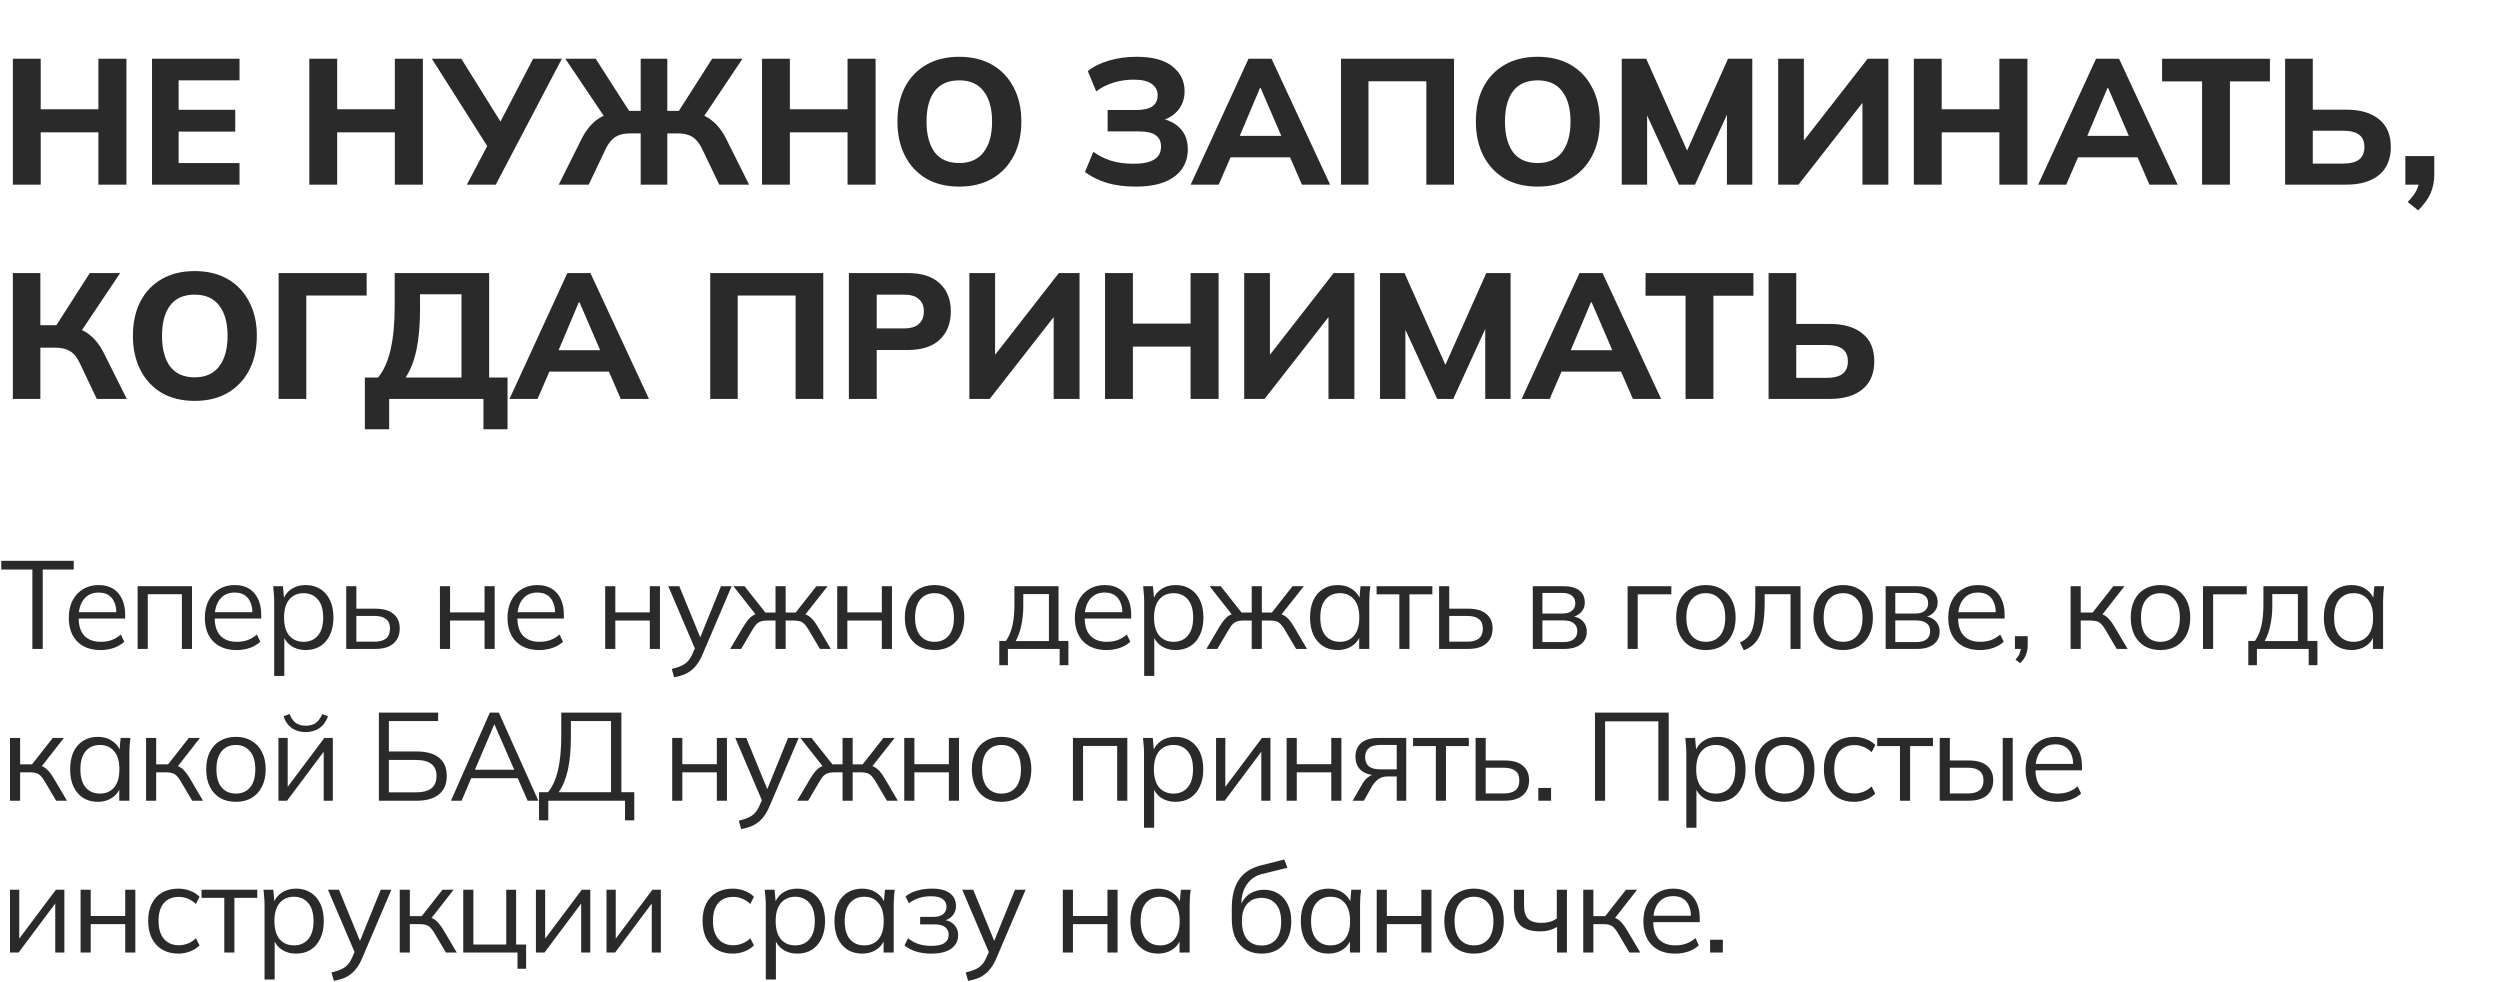 <?xml version="1.0" encoding="UTF-8"?> <svg xmlns="http://www.w3.org/2000/svg" width="280" height="110" viewBox="0 0 280 110" fill="none"><path d="M1.44 20.68V6.58H4.56V12.24H11.02V6.58H14.16V20.68H11.02V14.82H4.56V20.68H1.44ZM17.026 20.68V6.58H26.826V9H20.006V12.3H26.346V14.74H20.006V18.26H26.826V20.68H17.026ZM34.643 20.68V6.58H37.763V12.24H44.223V6.58H47.363V20.68H44.223V14.82H37.763V20.68H34.643ZM52.289 20.68L54.809 15.9L54.849 16.8L48.369 6.58H51.669L56.369 14.12H55.789L59.709 6.58H62.929L55.529 20.68H52.289ZM62.578 20.68L65.118 15.6C65.572 14.693 66.112 13.993 66.738 13.5C67.365 13.006 68.145 12.68 69.078 12.52L67.878 13.36L63.318 6.58H66.718L70.678 12.76L70.158 12.42H71.758V6.58H74.738V12.42H76.338L75.818 12.76L79.758 6.58H83.158L78.618 13.36L77.398 12.52C78.345 12.68 79.125 13.006 79.738 13.5C80.365 13.993 80.905 14.693 81.358 15.6L83.898 20.68H80.558L78.638 16.68C78.345 16.053 77.985 15.606 77.558 15.34C77.145 15.073 76.598 14.94 75.918 14.94H74.738V20.68H71.758V14.94H70.558C69.891 14.94 69.345 15.073 68.918 15.34C68.505 15.606 68.145 16.053 67.838 16.68L65.938 20.68H62.578ZM85.346 20.68V6.58H88.466V12.24H94.926V6.58H98.066V20.68H94.926V14.82H88.466V20.68H85.346ZM100.512 13.62C100.512 12.153 100.786 10.88 101.332 9.8C101.892 8.706 102.692 7.86 103.732 7.26C104.772 6.66 106.006 6.36 107.432 6.36C108.859 6.36 110.092 6.66 111.132 7.26C112.172 7.86 112.972 8.706 113.532 9.8C114.106 10.88 114.392 12.146 114.392 13.6C114.392 15.08 114.106 16.366 113.532 17.46C112.972 18.54 112.172 19.386 111.132 20C110.092 20.6 108.859 20.9 107.432 20.9C106.006 20.9 104.772 20.6 103.732 20C102.706 19.386 101.912 18.533 101.352 17.44C100.792 16.346 100.512 15.073 100.512 13.62ZM103.772 13.62C103.772 15.073 104.072 16.213 104.672 17.04C105.286 17.853 106.206 18.26 107.432 18.26C108.632 18.26 109.546 17.853 110.172 17.04C110.799 16.213 111.112 15.073 111.112 13.62C111.112 12.153 110.799 11.02 110.172 10.22C109.559 9.406 108.646 9 107.432 9C106.206 9 105.286 9.406 104.672 10.22C104.072 11.02 103.772 12.153 103.772 13.62ZM127.175 20.9C125.975 20.9 124.902 20.76 123.955 20.48C123.022 20.186 122.208 19.78 121.515 19.26L122.455 17C123.028 17.426 123.688 17.76 124.435 18C125.182 18.226 126.015 18.34 126.935 18.34C128.002 18.34 128.782 18.18 129.275 17.86C129.782 17.54 130.035 17.06 130.035 16.42C130.035 15.846 129.835 15.42 129.435 15.14C129.035 14.86 128.415 14.72 127.575 14.72H124.055V12.32H127.235C128.048 12.32 128.655 12.186 129.055 11.92C129.455 11.64 129.655 11.22 129.655 10.66C129.655 10.14 129.435 9.72 128.995 9.4C128.568 9.08 127.888 8.92 126.955 8.92C126.182 8.92 125.428 9.033 124.695 9.26C123.962 9.486 123.322 9.813 122.775 10.24L121.835 7.96C122.462 7.453 123.255 7.06 124.215 6.78C125.175 6.5 126.202 6.36 127.295 6.36C129.082 6.36 130.422 6.72 131.315 7.44C132.222 8.16 132.675 9.086 132.675 10.22C132.675 11.06 132.422 11.78 131.915 12.38C131.422 12.966 130.742 13.36 129.875 13.56V13.24C130.875 13.413 131.648 13.8 132.195 14.4C132.755 14.986 133.035 15.76 133.035 16.72C133.035 17.546 132.822 18.273 132.395 18.9C131.968 19.526 131.315 20.02 130.435 20.38C129.568 20.726 128.482 20.9 127.175 20.9ZM133.354 20.68L139.834 6.58H142.414L148.974 20.68H145.814L144.114 16.76L145.334 17.62H136.954L138.194 16.76L136.494 20.68H133.354ZM141.114 9.86L138.534 15.98L137.994 15.22H144.294L143.834 15.98L141.194 9.86H141.114ZM150.19 20.68V6.58H162.85V20.68H159.75V9.1H153.27V20.68H150.19ZM165.297 13.62C165.297 12.153 165.571 10.88 166.117 9.8C166.677 8.706 167.477 7.86 168.517 7.26C169.557 6.66 170.791 6.36 172.217 6.36C173.644 6.36 174.877 6.66 175.917 7.26C176.957 7.86 177.757 8.706 178.317 9.8C178.891 10.88 179.177 12.146 179.177 13.6C179.177 15.08 178.891 16.366 178.317 17.46C177.757 18.54 176.957 19.386 175.917 20C174.877 20.6 173.644 20.9 172.217 20.9C170.791 20.9 169.557 20.6 168.517 20C167.491 19.386 166.697 18.533 166.137 17.44C165.577 16.346 165.297 15.073 165.297 13.62ZM168.557 13.62C168.557 15.073 168.857 16.213 169.457 17.04C170.071 17.853 170.991 18.26 172.217 18.26C173.417 18.26 174.331 17.853 174.957 17.04C175.584 16.213 175.897 15.073 175.897 13.62C175.897 12.153 175.584 11.02 174.957 10.22C174.344 9.406 173.431 9 172.217 9C170.991 9 170.071 9.406 169.457 10.22C168.857 11.02 168.557 12.153 168.557 13.62ZM181.636 20.68V6.58H184.376L189.276 17.58H188.636L193.536 6.58H196.256V20.68H193.416V11.1H194.216L189.836 20.68H188.036L183.636 11.1H184.476V20.68H181.636ZM199.155 20.68V6.58H202.035V16.38H201.535L209.175 6.58H211.495V20.68H208.595V10.88H209.095L201.435 20.68H199.155ZM214.35 20.68V6.58H217.47V12.24H223.93V6.58H227.07V20.68H223.93V14.82H217.47V20.68H214.35ZM228.276 20.68L234.756 6.58H237.336L243.896 20.68H240.736L239.036 16.76L240.256 17.62H231.876L233.116 16.76L231.416 20.68H228.276ZM236.036 9.86L233.456 15.98L232.916 15.22H239.216L238.756 15.98L236.116 9.86H236.036ZM246.634 20.68V9.12H242.154V6.58H254.234V9.12H249.754V20.68H246.634ZM255.932 20.68V6.58H259.032V12.28H262.792C264.352 12.28 265.572 12.64 266.452 13.36C267.332 14.066 267.772 15.1 267.772 16.46C267.772 17.82 267.332 18.866 266.452 19.6C265.572 20.32 264.352 20.68 262.792 20.68H255.932ZM259.032 18.32H262.392C263.232 18.32 263.846 18.166 264.232 17.86C264.619 17.553 264.812 17.086 264.812 16.46C264.812 15.846 264.619 15.393 264.232 15.1C263.846 14.793 263.232 14.64 262.392 14.64H259.032V18.32ZM270.838 23.56L269.658 22.62C270.125 22.153 270.458 21.713 270.658 21.3C270.858 20.886 270.958 20.44 270.958 19.96L271.598 20.68H269.398V17.48H272.638V19.54C272.638 20.3 272.505 20.993 272.238 21.62C271.971 22.246 271.505 22.893 270.838 23.56ZM1.44 44.68V30.58H4.52V36.42H6.64L6.1 36.76L10.06 30.58H13.46L8.92 37.36L7.7 36.52C8.647 36.68 9.427 37.006 10.04 37.5C10.667 37.993 11.207 38.693 11.66 39.6L14.2 44.68H10.84L8.94 40.68C8.647 40.04 8.287 39.593 7.86 39.34C7.433 39.073 6.887 38.94 6.22 38.94H4.52V44.68H1.44ZM14.887 37.62C14.887 36.153 15.161 34.88 15.707 33.8C16.267 32.706 17.067 31.86 18.107 31.26C19.147 30.66 20.381 30.36 21.807 30.36C23.234 30.36 24.467 30.66 25.507 31.26C26.547 31.86 27.347 32.706 27.907 33.8C28.48 34.88 28.767 36.146 28.767 37.6C28.767 39.08 28.48 40.366 27.907 41.46C27.347 42.54 26.547 43.386 25.507 44C24.467 44.6 23.234 44.9 21.807 44.9C20.381 44.9 19.147 44.6 18.107 44C17.081 43.386 16.287 42.533 15.727 41.44C15.167 40.346 14.887 39.073 14.887 37.62ZM18.147 37.62C18.147 39.073 18.447 40.213 19.047 41.04C19.66 41.853 20.581 42.26 21.807 42.26C23.007 42.26 23.921 41.853 24.547 41.04C25.174 40.213 25.487 39.073 25.487 37.62C25.487 36.153 25.174 35.02 24.547 34.22C23.934 33.406 23.02 33 21.807 33C20.581 33 19.66 33.406 19.047 34.22C18.447 35.02 18.147 36.153 18.147 37.62ZM31.206 44.68V30.58H41.066V33.1H34.306V44.68H31.206ZM40.865 48.08V42.28H42.345C42.972 41.52 43.438 40.48 43.745 39.16C44.052 37.826 44.205 36.206 44.205 34.3V30.58H54.785V42.28H56.845V48.08H54.145V44.68H43.585V48.08H40.865ZM45.425 42.28H51.685V32.96H47.045V34.6C47.045 36.4 46.912 37.926 46.645 39.18C46.378 40.433 45.972 41.466 45.425 42.28ZM57.065 44.68L63.545 30.58H66.125L72.685 44.68H69.525L67.825 40.76L69.045 41.62H60.665L61.905 40.76L60.205 44.68H57.065ZM64.825 33.86L62.245 39.98L61.705 39.22H68.005L67.545 39.98L64.905 33.86H64.825ZM79.546 44.68V30.58H92.206V44.68H89.106V33.1H82.626V44.68H79.546ZM95.073 44.68V30.58H101.653C103.239 30.58 104.439 30.966 105.253 31.74C106.079 32.5 106.493 33.546 106.493 34.88C106.493 36.2 106.079 37.253 105.253 38.04C104.439 38.813 103.239 39.2 101.653 39.2H98.193V44.68H95.073ZM98.193 36.78H101.253C101.999 36.78 102.553 36.613 102.913 36.28C103.286 35.946 103.473 35.48 103.473 34.88C103.473 34.28 103.286 33.82 102.913 33.5C102.553 33.166 101.999 33 101.253 33H98.193V36.78ZM108.569 44.68V30.58H111.449V40.38H110.949L118.589 30.58H120.909V44.68H118.009V34.88H118.509L110.849 44.68H108.569ZM123.764 44.68V30.58H126.884V36.24H133.344V30.58H136.484V44.68H133.344V38.82H126.884V44.68H123.764ZM139.35 44.68V30.58H142.23V40.38H141.73L149.37 30.58H151.69V44.68H148.79V34.88H149.29L141.63 44.68H139.35ZM154.565 44.68V30.58H157.305L162.205 41.58H161.565L166.465 30.58H169.185V44.68H166.345V35.1H167.145L162.765 44.68H160.965L156.565 35.1H157.405V44.68H154.565ZM170.425 44.68L176.905 30.58H179.485L186.045 44.68H182.885L181.185 40.76L182.405 41.62H174.025L175.265 40.76L173.565 44.68H170.425ZM178.185 33.86L175.605 39.98L175.065 39.22H181.365L180.905 39.98L178.265 33.86H178.185ZM188.782 44.68V33.12H184.302V30.58H196.382V33.12H191.902V44.68H188.782ZM198.081 44.68V30.58H201.181V36.28H204.941C206.501 36.28 207.721 36.64 208.601 37.36C209.481 38.066 209.921 39.1 209.921 40.46C209.921 41.82 209.481 42.866 208.601 43.6C207.721 44.32 206.501 44.68 204.941 44.68H198.081ZM201.181 42.32H204.541C205.381 42.32 205.994 42.166 206.381 41.86C206.767 41.553 206.961 41.086 206.961 40.46C206.961 39.846 206.767 39.393 206.381 39.1C205.994 38.793 205.381 38.64 204.541 38.64H201.181V42.32Z" fill="#2A2A2A"></path><path d="M3.626 72.68V63.79H0.14V62.81H8.26V63.79H4.788V72.68H3.626ZM11.261 72.806C10.159 72.806 9.291 72.488 8.657 71.854C8.022 71.21 7.705 70.318 7.705 69.18C7.705 68.442 7.845 67.803 8.125 67.262C8.405 66.711 8.797 66.286 9.301 65.988C9.805 65.68 10.383 65.526 11.037 65.526C11.681 65.526 12.222 65.661 12.661 65.932C13.1 66.202 13.435 66.59 13.669 67.094C13.902 67.588 14.019 68.176 14.019 68.858V69.278H8.573V68.564H13.277L13.039 68.746C13.039 67.999 12.871 67.416 12.535 66.996C12.199 66.576 11.7 66.366 11.037 66.366C10.337 66.366 9.791 66.613 9.399 67.108C9.007 67.593 8.811 68.251 8.811 69.082V69.208C8.811 70.085 9.025 70.752 9.455 71.21C9.893 71.658 10.505 71.882 11.289 71.882C11.709 71.882 12.101 71.821 12.465 71.7C12.838 71.569 13.193 71.359 13.529 71.07L13.921 71.868C13.613 72.166 13.221 72.4 12.745 72.568C12.278 72.726 11.784 72.806 11.261 72.806ZM15.415 72.68V65.652H21.505V72.68H20.371V66.548H16.549V72.68H15.415ZM26.499 72.806C25.398 72.806 24.53 72.488 23.895 71.854C23.26 71.21 22.943 70.318 22.943 69.18C22.943 68.442 23.083 67.803 23.363 67.262C23.643 66.711 24.035 66.286 24.539 65.988C25.043 65.68 25.622 65.526 26.275 65.526C26.919 65.526 27.46 65.661 27.899 65.932C28.338 66.202 28.674 66.59 28.907 67.094C29.14 67.588 29.257 68.176 29.257 68.858V69.278H23.811V68.564H28.515L28.277 68.746C28.277 67.999 28.109 67.416 27.773 66.996C27.437 66.576 26.938 66.366 26.275 66.366C25.575 66.366 25.029 66.613 24.637 67.108C24.245 67.593 24.049 68.251 24.049 69.082V69.208C24.049 70.085 24.264 70.752 24.693 71.21C25.132 71.658 25.743 71.882 26.527 71.882C26.947 71.882 27.339 71.821 27.703 71.7C28.076 71.569 28.431 71.359 28.767 71.07L29.159 71.868C28.851 72.166 28.459 72.4 27.983 72.568C27.516 72.726 27.022 72.806 26.499 72.806ZM30.709 75.704V67.276C30.709 67.014 30.695 66.748 30.667 66.478C30.648 66.198 30.625 65.922 30.597 65.652H31.689L31.843 67.318H31.675C31.824 66.767 32.128 66.333 32.585 66.016C33.042 65.689 33.588 65.526 34.223 65.526C34.858 65.526 35.404 65.67 35.861 65.96C36.328 66.249 36.692 66.664 36.953 67.206C37.214 67.747 37.345 68.4 37.345 69.166C37.345 69.922 37.214 70.57 36.953 71.112C36.701 71.653 36.342 72.073 35.875 72.372C35.408 72.661 34.858 72.806 34.223 72.806C33.598 72.806 33.056 72.647 32.599 72.33C32.142 72.012 31.838 71.578 31.689 71.028H31.843V75.704H30.709ZM33.999 71.882C34.671 71.882 35.203 71.653 35.595 71.196C35.996 70.729 36.197 70.052 36.197 69.166C36.197 68.27 35.996 67.593 35.595 67.136C35.203 66.669 34.671 66.436 33.999 66.436C33.336 66.436 32.804 66.669 32.403 67.136C32.011 67.593 31.815 68.27 31.815 69.166C31.815 70.052 32.011 70.729 32.403 71.196C32.804 71.653 33.336 71.882 33.999 71.882ZM38.778 72.68V65.652H39.912V68.172H42.026C42.931 68.172 43.612 68.368 44.07 68.76C44.536 69.142 44.77 69.688 44.77 70.398C44.77 70.874 44.663 71.284 44.448 71.63C44.242 71.966 43.934 72.227 43.524 72.414C43.123 72.591 42.623 72.68 42.026 72.68H38.778ZM39.912 71.868H41.928C42.497 71.868 42.931 71.751 43.23 71.518C43.529 71.275 43.678 70.906 43.678 70.412C43.678 69.917 43.529 69.558 43.23 69.334C42.941 69.1 42.507 68.984 41.928 68.984H39.912V71.868ZM49.272 72.68V65.652H50.406V68.592H54.27V65.652H55.404V72.68H54.27V69.502H50.406V72.68H49.272ZM60.397 72.806C59.296 72.806 58.428 72.488 57.793 71.854C57.158 71.21 56.841 70.318 56.841 69.18C56.841 68.442 56.981 67.803 57.261 67.262C57.541 66.711 57.933 66.286 58.437 65.988C58.941 65.68 59.52 65.526 60.173 65.526C60.817 65.526 61.358 65.661 61.797 65.932C62.236 66.202 62.572 66.59 62.805 67.094C63.038 67.588 63.155 68.176 63.155 68.858V69.278H57.709V68.564H62.413L62.175 68.746C62.175 67.999 62.007 67.416 61.671 66.996C61.335 66.576 60.836 66.366 60.173 66.366C59.473 66.366 58.927 66.613 58.535 67.108C58.143 67.593 57.947 68.251 57.947 69.082V69.208C57.947 70.085 58.162 70.752 58.591 71.21C59.03 71.658 59.641 71.882 60.425 71.882C60.845 71.882 61.237 71.821 61.601 71.7C61.974 71.569 62.329 71.359 62.665 71.07L63.057 71.868C62.749 72.166 62.357 72.4 61.881 72.568C61.414 72.726 60.92 72.806 60.397 72.806ZM67.781 72.68V65.652H68.915V68.592H72.779V65.652H73.913V72.68H72.779V69.502H68.915V72.68H67.781ZM75.504 75.858L75.239 74.92C75.677 74.817 76.041 74.696 76.331 74.556C76.629 74.425 76.876 74.248 77.073 74.024C77.269 73.8 77.436 73.52 77.576 73.184L77.941 72.358L77.912 72.834L74.847 65.652H76.079L78.612 71.826H78.249L80.754 65.652H81.945L78.697 73.268C78.51 73.716 78.305 74.089 78.081 74.388C77.856 74.696 77.614 74.943 77.353 75.13C77.1 75.326 76.82 75.48 76.513 75.592C76.204 75.704 75.868 75.792 75.504 75.858ZM81.777 72.68L83.233 70.216C83.457 69.852 83.657 69.567 83.835 69.362C84.012 69.156 84.199 69.002 84.395 68.9C84.6 68.797 84.833 68.732 85.095 68.704L84.815 69.054L82.141 65.652H83.387L85.725 68.606H86.859V65.652H87.993V68.606H89.113L91.437 65.652H92.697L90.009 69.054L89.715 68.704C89.985 68.732 90.219 68.797 90.415 68.9C90.62 69.002 90.816 69.156 91.003 69.362C91.189 69.567 91.39 69.852 91.605 70.216L93.047 72.68H91.829L90.541 70.496C90.382 70.225 90.228 70.02 90.079 69.88C89.939 69.74 89.78 69.642 89.603 69.586C89.425 69.53 89.201 69.502 88.931 69.502H87.993V72.68H86.859V69.502H85.907C85.636 69.502 85.412 69.53 85.235 69.586C85.057 69.642 84.894 69.74 84.745 69.88C84.605 70.02 84.455 70.225 84.297 70.496L83.009 72.68H81.777ZM93.769 72.68V65.652H94.903V68.592H98.767V65.652H99.901V72.68H98.767V69.502H94.903V72.68H93.769ZM104.657 72.806C103.985 72.806 103.397 72.661 102.893 72.372C102.398 72.073 102.015 71.653 101.745 71.112C101.474 70.561 101.339 69.912 101.339 69.166C101.339 68.41 101.474 67.761 101.745 67.22C102.015 66.678 102.398 66.263 102.893 65.974C103.397 65.675 103.985 65.526 104.657 65.526C105.338 65.526 105.926 65.675 106.421 65.974C106.925 66.263 107.312 66.678 107.583 67.22C107.863 67.761 108.003 68.41 108.003 69.166C108.003 69.912 107.863 70.561 107.583 71.112C107.312 71.653 106.925 72.073 106.421 72.372C105.926 72.661 105.338 72.806 104.657 72.806ZM104.657 71.882C105.329 71.882 105.861 71.653 106.253 71.196C106.645 70.729 106.841 70.052 106.841 69.166C106.841 68.27 106.64 67.593 106.239 67.136C105.847 66.669 105.319 66.436 104.657 66.436C103.994 66.436 103.467 66.669 103.075 67.136C102.683 67.593 102.487 68.27 102.487 69.166C102.487 70.052 102.683 70.729 103.075 71.196C103.467 71.653 103.994 71.882 104.657 71.882ZM111.92 74.5V71.784H112.662C112.998 71.308 113.24 70.738 113.39 70.076C113.539 69.413 113.614 68.629 113.614 67.724V65.652H118.556V71.784H119.662V74.5H118.682V72.68H112.886V74.5H111.92ZM113.754 71.798H117.478V66.534H114.608V67.906C114.608 68.643 114.533 69.357 114.384 70.048C114.244 70.729 114.034 71.312 113.754 71.798ZM123.937 72.806C122.836 72.806 121.968 72.488 121.333 71.854C120.699 71.21 120.381 70.318 120.381 69.18C120.381 68.442 120.521 67.803 120.801 67.262C121.081 66.711 121.473 66.286 121.977 65.988C122.481 65.68 123.06 65.526 123.713 65.526C124.357 65.526 124.899 65.661 125.337 65.932C125.776 66.202 126.112 66.59 126.345 67.094C126.579 67.588 126.695 68.176 126.695 68.858V69.278H121.249V68.564H125.953L125.715 68.746C125.715 67.999 125.547 67.416 125.211 66.996C124.875 66.576 124.376 66.366 123.713 66.366C123.013 66.366 122.467 66.613 122.075 67.108C121.683 67.593 121.487 68.251 121.487 69.082V69.208C121.487 70.085 121.702 70.752 122.131 71.21C122.57 71.658 123.181 71.882 123.965 71.882C124.385 71.882 124.777 71.821 125.141 71.7C125.515 71.569 125.869 71.359 126.205 71.07L126.597 71.868C126.289 72.166 125.897 72.4 125.421 72.568C124.955 72.726 124.46 72.806 123.937 72.806ZM128.147 75.704V67.276C128.147 67.014 128.133 66.748 128.105 66.478C128.087 66.198 128.063 65.922 128.035 65.652H129.127L129.281 67.318H129.113C129.263 66.767 129.566 66.333 130.023 66.016C130.481 65.689 131.027 65.526 131.661 65.526C132.296 65.526 132.842 65.67 133.299 65.96C133.766 66.249 134.13 66.664 134.391 67.206C134.653 67.747 134.783 68.4 134.783 69.166C134.783 69.922 134.653 70.57 134.391 71.112C134.139 71.653 133.78 72.073 133.313 72.372C132.847 72.661 132.296 72.806 131.661 72.806C131.036 72.806 130.495 72.647 130.037 72.33C129.58 72.012 129.277 71.578 129.127 71.028H129.281V75.704H128.147ZM131.437 71.882C132.109 71.882 132.641 71.653 133.033 71.196C133.435 70.729 133.635 70.052 133.635 69.166C133.635 68.27 133.435 67.593 133.033 67.136C132.641 66.669 132.109 66.436 131.437 66.436C130.775 66.436 130.243 66.669 129.841 67.136C129.449 67.593 129.253 68.27 129.253 69.166C129.253 70.052 129.449 70.729 129.841 71.196C130.243 71.653 130.775 71.882 131.437 71.882ZM135.11 72.68L136.566 70.216C136.79 69.852 136.991 69.567 137.168 69.362C137.346 69.156 137.532 69.002 137.728 68.9C137.934 68.797 138.167 68.732 138.428 68.704L138.148 69.054L135.474 65.652H136.72L139.058 68.606H140.192V65.652H141.326V68.606H142.446L144.77 65.652H146.03L143.342 69.054L143.048 68.704C143.319 68.732 143.552 68.797 143.748 68.9C143.954 69.002 144.15 69.156 144.336 69.362C144.523 69.567 144.724 69.852 144.938 70.216L146.38 72.68H145.162L143.874 70.496C143.716 70.225 143.562 70.02 143.412 69.88C143.272 69.74 143.114 69.642 142.936 69.586C142.759 69.53 142.535 69.502 142.264 69.502H141.326V72.68H140.192V69.502H139.24C138.97 69.502 138.746 69.53 138.568 69.586C138.391 69.642 138.228 69.74 138.078 69.88C137.938 70.02 137.789 70.225 137.63 70.496L136.342 72.68H135.11ZM149.833 72.806C149.207 72.806 148.661 72.661 148.195 72.372C147.728 72.073 147.364 71.653 147.103 71.112C146.851 70.57 146.725 69.922 146.725 69.166C146.725 68.4 146.851 67.747 147.103 67.206C147.364 66.664 147.728 66.249 148.195 65.96C148.661 65.67 149.207 65.526 149.833 65.526C150.467 65.526 151.013 65.689 151.471 66.016C151.937 66.333 152.245 66.767 152.395 67.318H152.227L152.381 65.652H153.473C153.445 65.922 153.417 66.198 153.389 66.478C153.37 66.748 153.361 67.014 153.361 67.276V72.68H152.227V71.028H152.381C152.231 71.578 151.923 72.012 151.457 72.33C150.99 72.647 150.449 72.806 149.833 72.806ZM150.057 71.882C150.729 71.882 151.261 71.653 151.653 71.196C152.045 70.729 152.241 70.052 152.241 69.166C152.241 68.27 152.045 67.593 151.653 67.136C151.261 66.669 150.729 66.436 150.057 66.436C149.394 66.436 148.862 66.669 148.461 67.136C148.069 67.593 147.873 68.27 147.873 69.166C147.873 70.052 148.069 70.729 148.461 71.196C148.862 71.653 149.394 71.882 150.057 71.882ZM156.726 72.68V66.562H154.178V65.652H160.422V66.562H157.86V72.68H156.726ZM161.179 72.68V65.652H162.313V68.172H164.427C165.332 68.172 166.013 68.368 166.471 68.76C166.937 69.142 167.171 69.688 167.171 70.398C167.171 70.874 167.063 71.284 166.849 71.63C166.643 71.966 166.335 72.227 165.925 72.414C165.523 72.591 165.024 72.68 164.427 72.68H161.179ZM162.313 71.868H164.329C164.898 71.868 165.332 71.751 165.631 71.518C165.929 71.275 166.079 70.906 166.079 70.412C166.079 69.917 165.929 69.558 165.631 69.334C165.341 69.1 164.907 68.984 164.329 68.984H162.313V71.868ZM171.673 72.68V65.652H175.061C175.873 65.652 176.479 65.81 176.881 66.128C177.291 66.436 177.497 66.893 177.497 67.5C177.497 67.948 177.338 68.326 177.021 68.634C176.713 68.932 176.311 69.11 175.817 69.166V68.998C176.395 69.016 176.857 69.184 177.203 69.502C177.548 69.819 177.721 70.23 177.721 70.734C177.721 71.34 177.497 71.816 177.049 72.162C176.61 72.507 175.985 72.68 175.173 72.68H171.673ZM172.751 71.91H175.117C175.611 71.91 175.989 71.807 176.251 71.602C176.521 71.387 176.657 71.084 176.657 70.692C176.657 70.3 176.521 70.001 176.251 69.796C175.989 69.59 175.611 69.488 175.117 69.488H172.751V71.91ZM172.751 68.718H174.991C175.448 68.718 175.803 68.615 176.055 68.41C176.307 68.204 176.433 67.92 176.433 67.556C176.433 67.192 176.307 66.912 176.055 66.716C175.803 66.51 175.448 66.408 174.991 66.408H172.751V68.718ZM182.29 72.68V65.652H187.19V66.562H183.424V72.68H182.29ZM191.044 72.806C190.372 72.806 189.784 72.661 189.28 72.372C188.786 72.073 188.403 71.653 188.132 71.112C187.862 70.561 187.726 69.912 187.726 69.166C187.726 68.41 187.862 67.761 188.132 67.22C188.403 66.678 188.786 66.263 189.28 65.974C189.784 65.675 190.372 65.526 191.044 65.526C191.726 65.526 192.314 65.675 192.808 65.974C193.312 66.263 193.7 66.678 193.97 67.22C194.25 67.761 194.39 68.41 194.39 69.166C194.39 69.912 194.25 70.561 193.97 71.112C193.7 71.653 193.312 72.073 192.808 72.372C192.314 72.661 191.726 72.806 191.044 72.806ZM191.044 71.882C191.716 71.882 192.248 71.653 192.64 71.196C193.032 70.729 193.228 70.052 193.228 69.166C193.228 68.27 193.028 67.593 192.626 67.136C192.234 66.669 191.707 66.436 191.044 66.436C190.382 66.436 189.854 66.669 189.462 67.136C189.07 67.593 188.874 68.27 188.874 69.166C188.874 70.052 189.07 70.729 189.462 71.196C189.854 71.653 190.382 71.882 191.044 71.882ZM195.304 72.834L194.884 71.952C195.211 71.802 195.482 71.62 195.696 71.406C195.92 71.182 196.098 70.902 196.228 70.566C196.359 70.22 196.452 69.796 196.508 69.292C196.564 68.778 196.592 68.162 196.592 67.444V65.652H201.66V72.68H200.54V66.548H197.642V67.486C197.642 68.587 197.563 69.492 197.404 70.202C197.255 70.911 197.008 71.476 196.662 71.896C196.326 72.306 195.874 72.619 195.304 72.834ZM206.419 72.806C205.747 72.806 205.159 72.661 204.655 72.372C204.16 72.073 203.778 71.653 203.507 71.112C203.236 70.561 203.101 69.912 203.101 69.166C203.101 68.41 203.236 67.761 203.507 67.22C203.778 66.678 204.16 66.263 204.655 65.974C205.159 65.675 205.747 65.526 206.419 65.526C207.1 65.526 207.688 65.675 208.183 65.974C208.687 66.263 209.074 66.678 209.345 67.22C209.625 67.761 209.765 68.41 209.765 69.166C209.765 69.912 209.625 70.561 209.345 71.112C209.074 71.653 208.687 72.073 208.183 72.372C207.688 72.661 207.1 72.806 206.419 72.806ZM206.419 71.882C207.091 71.882 207.623 71.653 208.015 71.196C208.407 70.729 208.603 70.052 208.603 69.166C208.603 68.27 208.402 67.593 208.001 67.136C207.609 66.669 207.082 66.436 206.419 66.436C205.756 66.436 205.229 66.669 204.837 67.136C204.445 67.593 204.249 68.27 204.249 69.166C204.249 70.052 204.445 70.729 204.837 71.196C205.229 71.653 205.756 71.882 206.419 71.882ZM211.194 72.68V65.652H214.582C215.394 65.652 216 65.81 216.402 66.128C216.812 66.436 217.018 66.893 217.018 67.5C217.018 67.948 216.859 68.326 216.542 68.634C216.234 68.932 215.832 69.11 215.338 69.166V68.998C215.916 69.016 216.378 69.184 216.724 69.502C217.069 69.819 217.242 70.23 217.242 70.734C217.242 71.34 217.018 71.816 216.57 72.162C216.131 72.507 215.506 72.68 214.694 72.68H211.194ZM212.272 71.91H214.638C215.132 71.91 215.51 71.807 215.772 71.602C216.042 71.387 216.178 71.084 216.178 70.692C216.178 70.3 216.042 70.001 215.772 69.796C215.51 69.59 215.132 69.488 214.638 69.488H212.272V71.91ZM212.272 68.718H214.512C214.969 68.718 215.324 68.615 215.576 68.41C215.828 68.204 215.954 67.92 215.954 67.556C215.954 67.192 215.828 66.912 215.576 66.716C215.324 66.51 214.969 66.408 214.512 66.408H212.272V68.718ZM221.758 72.806C220.657 72.806 219.789 72.488 219.154 71.854C218.52 71.21 218.202 70.318 218.202 69.18C218.202 68.442 218.342 67.803 218.622 67.262C218.902 66.711 219.294 66.286 219.798 65.988C220.302 65.68 220.881 65.526 221.534 65.526C222.178 65.526 222.72 65.661 223.158 65.932C223.597 66.202 223.933 66.59 224.166 67.094C224.4 67.588 224.516 68.176 224.516 68.858V69.278H219.07V68.564H223.774L223.536 68.746C223.536 67.999 223.368 67.416 223.032 66.996C222.696 66.576 222.197 66.366 221.534 66.366C220.834 66.366 220.288 66.613 219.896 67.108C219.504 67.593 219.308 68.251 219.308 69.082V69.208C219.308 70.085 219.523 70.752 219.952 71.21C220.391 71.658 221.002 71.882 221.786 71.882C222.206 71.882 222.598 71.821 222.962 71.7C223.336 71.569 223.69 71.359 224.026 71.07L224.418 71.868C224.11 72.166 223.718 72.4 223.242 72.568C222.776 72.726 222.281 72.806 221.758 72.806ZM226.262 74.276L225.73 73.87C225.982 73.608 226.146 73.361 226.22 73.128C226.304 72.904 226.346 72.675 226.346 72.442L226.598 72.68H225.674V71.252H227.102V72.26C227.102 72.633 227.042 72.983 226.92 73.31C226.799 73.646 226.58 73.968 226.262 74.276ZM231.908 72.68V65.652H233.042V68.606H234.372L236.696 65.652H237.942L235.282 69.054L234.974 68.704C235.245 68.732 235.478 68.797 235.674 68.9C235.87 69.002 236.057 69.156 236.234 69.362C236.421 69.567 236.622 69.852 236.836 70.216L238.292 72.68H237.074L235.786 70.496C235.628 70.225 235.474 70.02 235.324 69.88C235.184 69.74 235.021 69.642 234.834 69.586C234.657 69.53 234.433 69.502 234.162 69.502H233.042V72.68H231.908ZM241.962 72.806C241.29 72.806 240.702 72.661 240.198 72.372C239.703 72.073 239.32 71.653 239.05 71.112C238.779 70.561 238.644 69.912 238.644 69.166C238.644 68.41 238.779 67.761 239.05 67.22C239.32 66.678 239.703 66.263 240.198 65.974C240.702 65.675 241.29 65.526 241.962 65.526C242.643 65.526 243.231 65.675 243.726 65.974C244.23 66.263 244.617 66.678 244.888 67.22C245.168 67.761 245.308 68.41 245.308 69.166C245.308 69.912 245.168 70.561 244.888 71.112C244.617 71.653 244.23 72.073 243.726 72.372C243.231 72.661 242.643 72.806 241.962 72.806ZM241.962 71.882C242.634 71.882 243.166 71.653 243.558 71.196C243.95 70.729 244.146 70.052 244.146 69.166C244.146 68.27 243.945 67.593 243.544 67.136C243.152 66.669 242.624 66.436 241.962 66.436C241.299 66.436 240.772 66.669 240.38 67.136C239.988 67.593 239.792 68.27 239.792 69.166C239.792 70.052 239.988 70.729 240.38 71.196C240.772 71.653 241.299 71.882 241.962 71.882ZM246.736 72.68V65.652H251.636V66.562H247.87V72.68H246.736ZM251.809 74.5V71.784H252.551C252.887 71.308 253.129 70.738 253.279 70.076C253.428 69.413 253.503 68.629 253.503 67.724V65.652H258.445V71.784H259.551V74.5H258.571V72.68H252.775V74.5H251.809ZM253.643 71.798H257.367V66.534H254.497V67.906C254.497 68.643 254.422 69.357 254.273 70.048C254.133 70.729 253.923 71.312 253.643 71.798ZM263.378 72.806C262.753 72.806 262.207 72.661 261.74 72.372C261.274 72.073 260.91 71.653 260.648 71.112C260.396 70.57 260.27 69.922 260.27 69.166C260.27 68.4 260.396 67.747 260.648 67.206C260.91 66.664 261.274 66.249 261.74 65.96C262.207 65.67 262.753 65.526 263.378 65.526C264.013 65.526 264.559 65.689 265.016 66.016C265.483 66.333 265.791 66.767 265.94 67.318H265.772L265.926 65.652H267.018C266.99 65.922 266.962 66.198 266.934 66.478C266.916 66.748 266.906 67.014 266.906 67.276V72.68H265.772V71.028H265.926C265.777 71.578 265.469 72.012 265.002 72.33C264.536 72.647 263.994 72.806 263.378 72.806ZM263.602 71.882C264.274 71.882 264.806 71.653 265.198 71.196C265.59 70.729 265.786 70.052 265.786 69.166C265.786 68.27 265.59 67.593 265.198 67.136C264.806 66.669 264.274 66.436 263.602 66.436C262.94 66.436 262.408 66.669 262.006 67.136C261.614 67.593 261.418 68.27 261.418 69.166C261.418 70.052 261.614 70.729 262.006 71.196C262.408 71.653 262.94 71.882 263.602 71.882ZM1.12 89.68V82.652H2.254V85.606H3.584L5.908 82.652H7.154L4.494 86.054L4.186 85.704C4.457 85.732 4.69 85.797 4.886 85.9C5.082 86.002 5.269 86.156 5.446 86.362C5.633 86.567 5.833 86.852 6.048 87.216L7.504 89.68H6.286L4.998 87.496C4.839 87.225 4.685 87.02 4.536 86.88C4.396 86.74 4.233 86.642 4.046 86.586C3.869 86.53 3.645 86.502 3.374 86.502H2.254V89.68H1.12ZM10.963 89.806C10.338 89.806 9.792 89.661 9.325 89.372C8.859 89.073 8.495 88.653 8.233 88.112C7.981 87.57 7.855 86.922 7.855 86.166C7.855 85.4 7.981 84.747 8.233 84.206C8.495 83.664 8.859 83.249 9.325 82.96C9.792 82.67 10.338 82.526 10.963 82.526C11.598 82.526 12.144 82.689 12.601 83.016C13.068 83.333 13.376 83.767 13.525 84.318H13.357L13.511 82.652H14.603C14.575 82.922 14.547 83.198 14.519 83.478C14.501 83.748 14.491 84.014 14.491 84.276V89.68H13.357V88.028H13.511C13.362 88.578 13.054 89.012 12.587 89.33C12.12 89.647 11.579 89.806 10.963 89.806ZM11.187 88.882C11.859 88.882 12.391 88.653 12.783 88.196C13.175 87.729 13.371 87.052 13.371 86.166C13.371 85.27 13.175 84.593 12.783 84.136C12.391 83.669 11.859 83.436 11.187 83.436C10.524 83.436 9.993 83.669 9.591 84.136C9.199 84.593 9.003 85.27 9.003 86.166C9.003 87.052 9.199 87.729 9.591 88.196C9.993 88.653 10.524 88.882 11.187 88.882ZM16.358 89.68V82.652H17.492V85.606H18.822L21.146 82.652H22.392L19.732 86.054L19.424 85.704C19.695 85.732 19.928 85.797 20.124 85.9C20.32 86.002 20.507 86.156 20.684 86.362C20.871 86.567 21.072 86.852 21.286 87.216L22.742 89.68H21.524L20.236 87.496C20.078 87.225 19.924 87.02 19.774 86.88C19.634 86.74 19.471 86.642 19.284 86.586C19.107 86.53 18.883 86.502 18.612 86.502H17.492V89.68H16.358ZM26.411 89.806C25.739 89.806 25.151 89.661 24.647 89.372C24.153 89.073 23.77 88.653 23.499 88.112C23.229 87.561 23.093 86.912 23.093 86.166C23.093 85.41 23.229 84.761 23.499 84.22C23.77 83.678 24.153 83.263 24.647 82.974C25.151 82.675 25.739 82.526 26.411 82.526C27.093 82.526 27.681 82.675 28.175 82.974C28.679 83.263 29.067 83.678 29.337 84.22C29.617 84.761 29.757 85.41 29.757 86.166C29.757 86.912 29.617 87.561 29.337 88.112C29.067 88.653 28.679 89.073 28.175 89.372C27.681 89.661 27.093 89.806 26.411 89.806ZM26.411 88.882C27.083 88.882 27.615 88.653 28.007 88.196C28.399 87.729 28.595 87.052 28.595 86.166C28.595 85.27 28.395 84.593 27.993 84.136C27.601 83.669 27.074 83.436 26.411 83.436C25.749 83.436 25.221 83.669 24.829 84.136C24.437 84.593 24.241 85.27 24.241 86.166C24.241 87.052 24.437 87.729 24.829 88.196C25.221 88.653 25.749 88.882 26.411 88.882ZM31.186 89.68V82.652H32.222V88.63H31.844L36.324 82.652H37.276V89.68H36.254V83.688H36.632L32.152 89.68H31.186ZM34.224 81.994C33.841 81.994 33.487 81.928 33.16 81.798C32.833 81.667 32.549 81.471 32.306 81.21C32.063 80.939 31.881 80.608 31.76 80.216L32.432 79.964C32.6 80.412 32.829 80.743 33.118 80.958C33.417 81.172 33.79 81.28 34.238 81.28C34.686 81.28 35.055 81.182 35.344 80.986C35.633 80.79 35.885 80.454 36.1 79.978L36.744 80.216C36.501 80.85 36.161 81.308 35.722 81.588C35.293 81.858 34.793 81.994 34.224 81.994ZM42.435 89.68V79.81H49.071V80.762H43.555V84.164H46.677C47.75 84.164 48.576 84.392 49.155 84.85C49.743 85.307 50.037 85.993 50.037 86.908C50.037 87.813 49.743 88.504 49.155 88.98C48.576 89.446 47.75 89.68 46.677 89.68H42.435ZM43.555 88.742H46.579C47.363 88.742 47.941 88.592 48.315 88.294C48.697 87.986 48.889 87.524 48.889 86.908C48.889 86.301 48.697 85.853 48.315 85.564C47.941 85.265 47.363 85.116 46.579 85.116H43.555V88.742ZM50.509 89.68L54.863 79.81H55.871L60.295 89.68H59.091L57.859 86.866L58.377 87.16H52.343L52.903 86.866L51.699 89.68H50.509ZM55.353 81.14L53.085 86.46L52.749 86.208H57.957L57.705 86.46L55.381 81.14H55.353ZM60.37 91.878V88.728H61.378C61.882 88.112 62.255 87.286 62.498 86.25C62.741 85.204 62.862 83.907 62.862 82.358V79.81H69.596V88.728H71.038V91.878H70.002V89.68H61.406V91.878H60.37ZM62.568 88.728H68.434V80.762H63.94V82.442C63.94 83.944 63.828 85.204 63.604 86.222C63.38 87.23 63.035 88.065 62.568 88.728ZM75.287 89.68V82.652H76.421V85.592H80.285V82.652H81.419V89.68H80.285V86.502H76.421V89.68H75.287ZM83.01 92.858L82.744 91.92C83.183 91.817 83.547 91.696 83.836 91.556C84.135 91.425 84.382 91.248 84.578 91.024C84.774 90.8 84.942 90.52 85.082 90.184L85.446 89.358L85.418 89.834L82.352 82.652H83.584L86.118 88.826H85.754L88.26 82.652H89.45L86.202 90.268C86.016 90.716 85.81 91.089 85.586 91.388C85.362 91.696 85.12 91.943 84.858 92.13C84.606 92.326 84.326 92.48 84.018 92.592C83.71 92.704 83.374 92.792 83.01 92.858ZM89.283 89.68L90.739 87.216C90.963 86.852 91.163 86.567 91.341 86.362C91.518 86.156 91.705 86.002 91.901 85.9C92.106 85.797 92.339 85.732 92.601 85.704L92.321 86.054L89.647 82.652H90.893L93.231 85.606H94.365V82.652H95.499V85.606H96.619L98.943 82.652H100.203L97.515 86.054L97.221 85.704C97.491 85.732 97.725 85.797 97.921 85.9C98.126 86.002 98.322 86.156 98.509 86.362C98.695 86.567 98.896 86.852 99.111 87.216L100.553 89.68H99.335L98.047 87.496C97.888 87.225 97.734 87.02 97.585 86.88C97.445 86.74 97.286 86.642 97.109 86.586C96.931 86.53 96.707 86.502 96.437 86.502H95.499V89.68H94.365V86.502H93.413C93.142 86.502 92.918 86.53 92.741 86.586C92.563 86.642 92.4 86.74 92.251 86.88C92.111 87.02 91.961 87.225 91.803 87.496L90.515 89.68H89.283ZM101.275 89.68V82.652H102.409V85.592H106.273V82.652H107.407V89.68H106.273V86.502H102.409V89.68H101.275ZM112.162 89.806C111.49 89.806 110.902 89.661 110.398 89.372C109.904 89.073 109.521 88.653 109.25 88.112C108.98 87.561 108.844 86.912 108.844 86.166C108.844 85.41 108.98 84.761 109.25 84.22C109.521 83.678 109.904 83.263 110.398 82.974C110.902 82.675 111.49 82.526 112.162 82.526C112.844 82.526 113.432 82.675 113.926 82.974C114.43 83.263 114.818 83.678 115.088 84.22C115.368 84.761 115.508 85.41 115.508 86.166C115.508 86.912 115.368 87.561 115.088 88.112C114.818 88.653 114.43 89.073 113.926 89.372C113.432 89.661 112.844 89.806 112.162 89.806ZM112.162 88.882C112.834 88.882 113.366 88.653 113.758 88.196C114.15 87.729 114.346 87.052 114.346 86.166C114.346 85.27 114.146 84.593 113.744 84.136C113.352 83.669 112.825 83.436 112.162 83.436C111.5 83.436 110.972 83.669 110.58 84.136C110.188 84.593 109.992 85.27 109.992 86.166C109.992 87.052 110.188 87.729 110.58 88.196C110.972 88.653 111.5 88.882 112.162 88.882ZM120.168 89.68V82.652H126.258V89.68H125.124V83.548H121.302V89.68H120.168ZM128.13 92.704V84.276C128.13 84.014 128.116 83.748 128.088 83.478C128.069 83.198 128.046 82.922 128.018 82.652H129.11L129.264 84.318H129.096C129.245 83.767 129.548 83.333 130.006 83.016C130.463 82.689 131.009 82.526 131.644 82.526C132.278 82.526 132.824 82.67 133.282 82.96C133.748 83.249 134.112 83.664 134.374 84.206C134.635 84.747 134.766 85.4 134.766 86.166C134.766 86.922 134.635 87.57 134.374 88.112C134.122 88.653 133.762 89.073 133.296 89.372C132.829 89.661 132.278 89.806 131.644 89.806C131.018 89.806 130.477 89.647 130.02 89.33C129.562 89.012 129.259 88.578 129.11 88.028H129.264V92.704H128.13ZM131.42 88.882C132.092 88.882 132.624 88.653 133.016 88.196C133.417 87.729 133.618 87.052 133.618 86.166C133.618 85.27 133.417 84.593 133.016 84.136C132.624 83.669 132.092 83.436 131.42 83.436C130.757 83.436 130.225 83.669 129.824 84.136C129.432 84.593 129.236 85.27 129.236 86.166C129.236 87.052 129.432 87.729 129.824 88.196C130.225 88.653 130.757 88.882 131.42 88.882ZM136.199 89.68V82.652H137.235V88.63H136.857L141.337 82.652H142.289V89.68H141.267V83.688H141.645L137.165 89.68H136.199ZM144.105 89.68V82.652H145.239V85.592H149.103V82.652H150.237V89.68H149.103V86.502H145.239V89.68H144.105ZM151.492 89.68L152.612 87.748C152.789 87.44 153.013 87.192 153.284 87.006C153.555 86.81 153.839 86.712 154.138 86.712H154.334L154.32 86.838C153.527 86.838 152.911 86.66 152.472 86.306C152.033 85.942 151.814 85.419 151.814 84.738C151.814 84.084 152.029 83.576 152.458 83.212C152.887 82.838 153.527 82.652 154.376 82.652H157.498V89.68H156.434V86.964H155.384C154.992 86.964 154.661 87.062 154.39 87.258C154.119 87.454 153.891 87.701 153.704 88L152.752 89.68H151.492ZM154.572 86.166H156.434V83.436H154.572C154.003 83.436 153.578 83.557 153.298 83.8C153.027 84.042 152.892 84.374 152.892 84.794C152.892 85.232 153.027 85.573 153.298 85.816C153.578 86.049 154.003 86.166 154.572 86.166ZM160.814 89.68V83.562H158.266V82.652H164.51V83.562H161.948V89.68H160.814ZM165.267 89.68V82.652H166.401V85.172H168.515C169.42 85.172 170.101 85.368 170.559 85.76C171.025 86.142 171.259 86.688 171.259 87.398C171.259 87.874 171.151 88.284 170.937 88.63C170.731 88.966 170.423 89.227 170.013 89.414C169.611 89.591 169.112 89.68 168.515 89.68H165.267ZM166.401 88.868H168.417C168.986 88.868 169.42 88.751 169.719 88.518C170.017 88.275 170.167 87.906 170.167 87.412C170.167 86.917 170.017 86.558 169.719 86.334C169.429 86.1 168.995 85.984 168.417 85.984H166.401V88.868ZM172.292 89.68V88.252H173.72V89.68H172.292ZM178.638 89.68V79.81H186.898V89.68H185.736V80.79H179.772V89.68H178.638ZM188.867 92.704V84.276C188.867 84.014 188.853 83.748 188.825 83.478C188.807 83.198 188.783 82.922 188.755 82.652H189.847L190.001 84.318H189.833C189.983 83.767 190.286 83.333 190.743 83.016C191.201 82.689 191.747 82.526 192.381 82.526C193.016 82.526 193.562 82.67 194.019 82.96C194.486 83.249 194.85 83.664 195.111 84.206C195.373 84.747 195.503 85.4 195.503 86.166C195.503 86.922 195.373 87.57 195.111 88.112C194.859 88.653 194.5 89.073 194.033 89.372C193.567 89.661 193.016 89.806 192.381 89.806C191.756 89.806 191.215 89.647 190.757 89.33C190.3 89.012 189.997 88.578 189.847 88.028H190.001V92.704H188.867ZM192.157 88.882C192.829 88.882 193.361 88.653 193.753 88.196C194.155 87.729 194.355 87.052 194.355 86.166C194.355 85.27 194.155 84.593 193.753 84.136C193.361 83.669 192.829 83.436 192.157 83.436C191.495 83.436 190.963 83.669 190.561 84.136C190.169 84.593 189.973 85.27 189.973 86.166C189.973 87.052 190.169 87.729 190.561 88.196C190.963 88.653 191.495 88.882 192.157 88.882ZM199.876 89.806C199.204 89.806 198.616 89.661 198.112 89.372C197.618 89.073 197.235 88.653 196.964 88.112C196.694 87.561 196.558 86.912 196.558 86.166C196.558 85.41 196.694 84.761 196.964 84.22C197.235 83.678 197.618 83.263 198.112 82.974C198.616 82.675 199.204 82.526 199.876 82.526C200.558 82.526 201.146 82.675 201.64 82.974C202.144 83.263 202.532 83.678 202.802 84.22C203.082 84.761 203.222 85.41 203.222 86.166C203.222 86.912 203.082 87.561 202.802 88.112C202.532 88.653 202.144 89.073 201.64 89.372C201.146 89.661 200.558 89.806 199.876 89.806ZM199.876 88.882C200.548 88.882 201.08 88.653 201.472 88.196C201.864 87.729 202.06 87.052 202.06 86.166C202.06 85.27 201.86 84.593 201.458 84.136C201.066 83.669 200.539 83.436 199.876 83.436C199.214 83.436 198.686 83.669 198.294 84.136C197.902 84.593 197.706 85.27 197.706 86.166C197.706 87.052 197.902 87.729 198.294 88.196C198.686 88.653 199.214 88.882 199.876 88.882ZM207.661 89.806C206.97 89.806 206.368 89.656 205.855 89.358C205.351 89.059 204.959 88.634 204.679 88.084C204.408 87.533 204.273 86.88 204.273 86.124C204.273 85.358 204.413 84.71 204.693 84.178C204.973 83.636 205.365 83.226 205.869 82.946C206.382 82.666 206.98 82.526 207.661 82.526C208.109 82.526 208.543 82.605 208.963 82.764C209.392 82.922 209.747 83.146 210.027 83.436L209.621 84.248C209.341 83.977 209.033 83.776 208.697 83.646C208.37 83.515 208.048 83.45 207.731 83.45C207.003 83.45 206.438 83.678 206.037 84.136C205.636 84.593 205.435 85.26 205.435 86.138C205.435 87.006 205.636 87.678 206.037 88.154C206.438 88.63 207.003 88.868 207.731 88.868C208.039 88.868 208.356 88.807 208.683 88.686C209.019 88.564 209.332 88.364 209.621 88.084L210.027 88.882C209.738 89.18 209.378 89.409 208.949 89.568C208.52 89.726 208.09 89.806 207.661 89.806ZM212.797 89.68V83.562H210.249V82.652H216.493V83.562H213.931V89.68H212.797ZM217.25 89.68V82.652H218.384V85.172H220.498C221.404 85.172 222.085 85.368 222.542 85.76C223.009 86.142 223.242 86.688 223.242 87.398C223.242 87.874 223.135 88.284 222.92 88.63C222.715 88.966 222.407 89.227 221.996 89.414C221.595 89.591 221.096 89.68 220.498 89.68H217.25ZM218.384 88.868H220.4C220.97 88.868 221.404 88.751 221.702 88.518C222.001 88.275 222.15 87.906 222.15 87.412C222.15 86.917 222.001 86.558 221.702 86.334C221.413 86.1 220.979 85.984 220.4 85.984H218.384V88.868ZM224.306 89.68V82.652H225.426V89.68H224.306ZM230.426 89.806C229.325 89.806 228.457 89.488 227.822 88.854C227.188 88.21 226.87 87.318 226.87 86.18C226.87 85.442 227.01 84.803 227.29 84.262C227.57 83.711 227.962 83.286 228.466 82.988C228.97 82.68 229.549 82.526 230.202 82.526C230.846 82.526 231.388 82.661 231.826 82.932C232.265 83.202 232.601 83.59 232.834 84.094C233.068 84.588 233.184 85.176 233.184 85.858V86.278H227.738V85.564H232.442L232.204 85.746C232.204 84.999 232.036 84.416 231.7 83.996C231.364 83.576 230.865 83.366 230.202 83.366C229.502 83.366 228.956 83.613 228.564 84.108C228.172 84.593 227.976 85.251 227.976 86.082V86.208C227.976 87.085 228.191 87.752 228.62 88.21C229.059 88.658 229.67 88.882 230.454 88.882C230.874 88.882 231.266 88.821 231.63 88.7C232.004 88.569 232.358 88.359 232.694 88.07L233.086 88.868C232.778 89.166 232.386 89.4 231.91 89.568C231.444 89.726 230.949 89.806 230.426 89.806ZM1.12 106.68V99.652H2.156V105.63H1.778L6.258 99.652H7.21V106.68H6.188V100.688H6.566L2.086 106.68H1.12ZM9.026 106.68V99.652H10.16V102.592H14.024V99.652H15.158V106.68H14.024V103.502H10.16V106.68H9.026ZM19.983 106.806C19.293 106.806 18.691 106.656 18.177 106.358C17.673 106.059 17.281 105.634 17.001 105.084C16.731 104.533 16.595 103.88 16.595 103.124C16.595 102.358 16.735 101.71 17.015 101.178C17.295 100.636 17.687 100.226 18.191 99.946C18.705 99.666 19.302 99.526 19.983 99.526C20.431 99.526 20.865 99.605 21.285 99.764C21.715 99.922 22.069 100.146 22.349 100.436L21.943 101.248C21.663 100.977 21.355 100.776 21.019 100.646C20.693 100.515 20.371 100.45 20.053 100.45C19.325 100.45 18.761 100.678 18.359 101.136C17.958 101.593 17.757 102.26 17.757 103.138C17.757 104.006 17.958 104.678 18.359 105.154C18.761 105.63 19.325 105.868 20.053 105.868C20.361 105.868 20.679 105.807 21.005 105.686C21.341 105.564 21.654 105.364 21.943 105.084L22.349 105.882C22.06 106.18 21.701 106.409 21.271 106.568C20.842 106.726 20.413 106.806 19.983 106.806ZM25.12 106.68V100.562H22.572V99.652H28.816V100.562H26.254V106.68H25.12ZM29.629 109.704V101.276C29.629 101.014 29.615 100.748 29.587 100.478C29.568 100.198 29.545 99.922 29.517 99.652H30.609L30.763 101.318H30.595C30.744 100.767 31.047 100.333 31.505 100.016C31.962 99.689 32.508 99.526 33.143 99.526C33.778 99.526 34.324 99.67 34.781 99.96C35.248 100.249 35.611 100.664 35.873 101.206C36.134 101.747 36.265 102.4 36.265 103.166C36.265 103.922 36.134 104.57 35.873 105.112C35.621 105.653 35.261 106.073 34.795 106.372C34.328 106.661 33.778 106.806 33.143 106.806C32.517 106.806 31.976 106.647 31.519 106.33C31.061 106.012 30.758 105.578 30.609 105.028H30.763V109.704H29.629ZM32.919 105.882C33.591 105.882 34.123 105.653 34.515 105.196C34.916 104.729 35.117 104.052 35.117 103.166C35.117 102.27 34.916 101.593 34.515 101.136C34.123 100.669 33.591 100.436 32.919 100.436C32.256 100.436 31.724 100.669 31.323 101.136C30.931 101.593 30.735 102.27 30.735 103.166C30.735 104.052 30.931 104.729 31.323 105.196C31.724 105.653 32.256 105.882 32.919 105.882ZM37.392 109.858L37.126 108.92C37.564 108.817 37.928 108.696 38.218 108.556C38.516 108.425 38.764 108.248 38.96 108.024C39.156 107.8 39.324 107.52 39.464 107.184L39.828 106.358L39.8 106.834L36.734 99.652H37.966L40.5 105.826H40.136L42.642 99.652H43.832L40.584 107.268C40.397 107.716 40.192 108.089 39.968 108.388C39.744 108.696 39.501 108.943 39.24 109.13C38.988 109.326 38.708 109.48 38.4 109.592C38.092 109.704 37.756 109.792 37.392 109.858ZM44.77 106.68V99.652H45.904V102.606H47.234L49.558 99.652H50.804L48.144 103.054L47.836 102.704C48.107 102.732 48.34 102.797 48.536 102.9C48.732 103.002 48.919 103.156 49.096 103.362C49.283 103.567 49.483 103.852 49.698 104.216L51.154 106.68H49.936L48.648 104.496C48.489 104.225 48.335 104.02 48.186 103.88C48.046 103.74 47.883 103.642 47.696 103.586C47.519 103.53 47.295 103.502 47.024 103.502H45.904V106.68H44.77ZM57.959 108.5V106.68H51.883V99.652H53.017V105.784H56.699V99.652H57.805V105.784H58.925V108.5H57.959ZM60.022 106.68V99.652H61.058V105.63H60.68L65.16 99.652H66.112V106.68H65.09V100.688H65.468L60.988 106.68H60.022ZM67.928 106.68V99.652H68.964V105.63H68.586L73.066 99.652H74.018V106.68H72.996V100.688H73.374L68.894 106.68H67.928ZM82.075 106.806C81.384 106.806 80.782 106.656 80.269 106.358C79.764 106.059 79.373 105.634 79.093 105.084C78.822 104.533 78.686 103.88 78.686 103.124C78.686 102.358 78.826 101.71 79.106 101.178C79.386 100.636 79.778 100.226 80.282 99.946C80.796 99.666 81.393 99.526 82.075 99.526C82.522 99.526 82.957 99.605 83.376 99.764C83.806 99.922 84.16 100.146 84.441 100.436L84.034 101.248C83.754 100.977 83.447 100.776 83.111 100.646C82.784 100.515 82.462 100.45 82.144 100.45C81.416 100.45 80.852 100.678 80.451 101.136C80.049 101.593 79.849 102.26 79.849 103.138C79.849 104.006 80.049 104.678 80.451 105.154C80.852 105.63 81.416 105.868 82.144 105.868C82.453 105.868 82.77 105.807 83.097 105.686C83.433 105.564 83.745 105.364 84.034 105.084L84.441 105.882C84.151 106.18 83.792 106.409 83.362 106.568C82.933 106.726 82.504 106.806 82.075 106.806ZM85.769 109.704V101.276C85.769 101.014 85.755 100.748 85.727 100.478C85.708 100.198 85.685 99.922 85.657 99.652H86.749L86.903 101.318H86.735C86.884 100.767 87.188 100.333 87.645 100.016C88.102 99.689 88.648 99.526 89.283 99.526C89.918 99.526 90.463 99.67 90.921 99.96C91.388 100.249 91.751 100.664 92.013 101.206C92.274 101.747 92.405 102.4 92.405 103.166C92.405 103.922 92.274 104.57 92.013 105.112C91.761 105.653 91.401 106.073 90.935 106.372C90.468 106.661 89.918 106.806 89.283 106.806C88.657 106.806 88.116 106.647 87.659 106.33C87.201 106.012 86.898 105.578 86.749 105.028H86.903V109.704H85.769ZM89.059 105.882C89.731 105.882 90.263 105.653 90.655 105.196C91.056 104.729 91.257 104.052 91.257 103.166C91.257 102.27 91.056 101.593 90.655 101.136C90.263 100.669 89.731 100.436 89.059 100.436C88.396 100.436 87.864 100.669 87.463 101.136C87.071 101.593 86.875 102.27 86.875 103.166C86.875 104.052 87.071 104.729 87.463 105.196C87.864 105.653 88.396 105.882 89.059 105.882ZM96.568 106.806C95.942 106.806 95.396 106.661 94.93 106.372C94.463 106.073 94.099 105.653 93.838 105.112C93.586 104.57 93.46 103.922 93.46 103.166C93.46 102.4 93.586 101.747 93.838 101.206C94.099 100.664 94.463 100.249 94.93 99.96C95.396 99.67 95.942 99.526 96.568 99.526C97.202 99.526 97.748 99.689 98.206 100.016C98.672 100.333 98.98 100.767 99.13 101.318H98.962L99.116 99.652H100.208C100.18 99.922 100.152 100.198 100.124 100.478C100.105 100.748 100.096 101.014 100.096 101.276V106.68H98.962V105.028H99.116C98.966 105.578 98.658 106.012 98.192 106.33C97.725 106.647 97.184 106.806 96.568 106.806ZM96.792 105.882C97.464 105.882 97.996 105.653 98.388 105.196C98.78 104.729 98.976 104.052 98.976 103.166C98.976 102.27 98.78 101.593 98.388 101.136C97.996 100.669 97.464 100.436 96.792 100.436C96.129 100.436 95.597 100.669 95.196 101.136C94.804 101.593 94.608 102.27 94.608 103.166C94.608 104.052 94.804 104.729 95.196 105.196C95.597 105.653 96.129 105.882 96.792 105.882ZM104.287 106.806C103.689 106.806 103.125 106.726 102.593 106.568C102.07 106.4 101.641 106.171 101.305 105.882L101.697 105.084C102.042 105.364 102.429 105.578 102.859 105.728C103.297 105.868 103.773 105.938 104.287 105.938C104.977 105.938 105.477 105.83 105.785 105.616C106.093 105.401 106.247 105.098 106.247 104.706C106.247 104.323 106.116 104.034 105.855 103.838C105.593 103.632 105.211 103.53 104.707 103.53H103.055V102.69H104.567C105.015 102.69 105.365 102.592 105.617 102.396C105.878 102.19 106.009 101.91 106.009 101.556C106.009 101.192 105.869 100.907 105.589 100.702C105.309 100.487 104.87 100.38 104.273 100.38C103.797 100.38 103.353 100.445 102.943 100.576C102.541 100.697 102.159 100.893 101.795 101.164L101.417 100.394C101.799 100.095 102.243 99.876 102.747 99.736C103.251 99.596 103.797 99.526 104.385 99.526C105.262 99.526 105.929 99.698 106.387 100.044C106.844 100.38 107.073 100.86 107.073 101.486C107.073 101.924 106.923 102.302 106.625 102.62C106.326 102.928 105.929 103.11 105.435 103.166V102.998C105.995 103.016 106.447 103.184 106.793 103.502C107.138 103.819 107.311 104.234 107.311 104.748C107.311 105.373 107.054 105.872 106.541 106.246C106.037 106.619 105.285 106.806 104.287 106.806ZM108.428 109.858L108.162 108.92C108.601 108.817 108.965 108.696 109.254 108.556C109.553 108.425 109.8 108.248 109.996 108.024C110.192 107.8 110.36 107.52 110.5 107.184L110.864 106.358L110.836 106.834L107.77 99.652H109.002L111.536 105.826H111.172L113.678 99.652H114.868L111.62 107.268C111.433 107.716 111.228 108.089 111.004 108.388C110.78 108.696 110.537 108.943 110.276 109.13C110.024 109.326 109.744 109.48 109.436 109.592C109.128 109.704 108.792 109.792 108.428 109.858ZM119.037 106.68V99.652H120.171V102.592H124.035V99.652H125.169V106.68H124.035V103.502H120.171V106.68H119.037ZM129.714 106.806C129.088 106.806 128.542 106.661 128.076 106.372C127.609 106.073 127.245 105.653 126.984 105.112C126.732 104.57 126.606 103.922 126.606 103.166C126.606 102.4 126.732 101.747 126.984 101.206C127.245 100.664 127.609 100.249 128.076 99.96C128.542 99.67 129.088 99.526 129.714 99.526C130.348 99.526 130.894 99.689 131.352 100.016C131.818 100.333 132.126 100.767 132.276 101.318H132.108L132.262 99.652H133.354C133.326 99.922 133.298 100.198 133.27 100.478C133.251 100.748 133.242 101.014 133.242 101.276V106.68H132.108V105.028H132.262C132.112 105.578 131.804 106.012 131.338 106.33C130.871 106.647 130.33 106.806 129.714 106.806ZM129.938 105.882C130.61 105.882 131.142 105.653 131.534 105.196C131.926 104.729 132.122 104.052 132.122 103.166C132.122 102.27 131.926 101.593 131.534 101.136C131.142 100.669 130.61 100.436 129.938 100.436C129.275 100.436 128.743 100.669 128.342 101.136C127.95 101.593 127.754 102.27 127.754 103.166C127.754 104.052 127.95 104.729 128.342 105.196C128.743 105.653 129.275 105.882 129.938 105.882ZM141.321 106.806C140.294 106.806 139.478 106.474 138.871 105.812C138.264 105.149 137.961 104.183 137.961 102.914V101.682C137.961 100.384 138.227 99.334 138.759 98.532C139.291 97.729 140.131 97.188 141.279 96.908L143.841 96.264L144.191 97.188L141.349 97.888C140.826 98.018 140.397 98.247 140.061 98.574C139.725 98.891 139.468 99.274 139.291 99.722C139.123 100.16 139.039 100.627 139.039 101.122V101.682H138.871C138.983 101.262 139.165 100.902 139.417 100.604C139.669 100.296 139.977 100.062 140.341 99.904C140.714 99.736 141.125 99.652 141.573 99.652C142.18 99.652 142.712 99.796 143.169 100.086C143.626 100.366 143.981 100.772 144.233 101.304C144.494 101.826 144.625 102.456 144.625 103.194C144.625 103.931 144.49 104.57 144.219 105.112C143.948 105.653 143.566 106.073 143.071 106.372C142.576 106.661 141.993 106.806 141.321 106.806ZM141.293 105.896C141.974 105.896 142.511 105.672 142.903 105.224C143.295 104.766 143.491 104.099 143.491 103.222C143.491 102.354 143.29 101.696 142.889 101.248C142.497 100.79 141.965 100.562 141.293 100.562C140.621 100.562 140.084 100.786 139.683 101.234C139.291 101.682 139.095 102.316 139.095 103.138C139.095 104.052 139.291 104.743 139.683 105.21C140.075 105.667 140.612 105.896 141.293 105.896ZM148.798 106.806C148.172 106.806 147.626 106.661 147.16 106.372C146.693 106.073 146.329 105.653 146.068 105.112C145.816 104.57 145.69 103.922 145.69 103.166C145.69 102.4 145.816 101.747 146.068 101.206C146.329 100.664 146.693 100.249 147.16 99.96C147.626 99.67 148.172 99.526 148.798 99.526C149.432 99.526 149.978 99.689 150.436 100.016C150.902 100.333 151.21 100.767 151.36 101.318H151.192L151.346 99.652H152.438C152.41 99.922 152.382 100.198 152.354 100.478C152.335 100.748 152.326 101.014 152.326 101.276V106.68H151.192V105.028H151.346C151.196 105.578 150.888 106.012 150.422 106.33C149.955 106.647 149.414 106.806 148.798 106.806ZM149.022 105.882C149.694 105.882 150.226 105.653 150.618 105.196C151.01 104.729 151.206 104.052 151.206 103.166C151.206 102.27 151.01 101.593 150.618 101.136C150.226 100.669 149.694 100.436 149.022 100.436C148.359 100.436 147.827 100.669 147.426 101.136C147.034 101.593 146.838 102.27 146.838 103.166C146.838 104.052 147.034 104.729 147.426 105.196C147.827 105.653 148.359 105.882 149.022 105.882ZM154.192 106.68V99.652H155.326V102.592H159.19V99.652H160.324V106.68H159.19V103.502H155.326V106.68H154.192ZM165.08 106.806C164.408 106.806 163.82 106.661 163.316 106.372C162.821 106.073 162.438 105.653 162.168 105.112C161.897 104.561 161.762 103.912 161.762 103.166C161.762 102.41 161.897 101.761 162.168 101.22C162.438 100.678 162.821 100.263 163.316 99.974C163.82 99.675 164.408 99.526 165.08 99.526C165.761 99.526 166.349 99.675 166.844 99.974C167.348 100.263 167.735 100.678 168.006 101.22C168.286 101.761 168.426 102.41 168.426 103.166C168.426 103.912 168.286 104.561 168.006 105.112C167.735 105.653 167.348 106.073 166.844 106.372C166.349 106.661 165.761 106.806 165.08 106.806ZM165.08 105.882C165.752 105.882 166.284 105.653 166.676 105.196C167.068 104.729 167.264 104.052 167.264 103.166C167.264 102.27 167.063 101.593 166.662 101.136C166.27 100.669 165.742 100.436 165.08 100.436C164.417 100.436 163.89 100.669 163.498 101.136C163.106 101.593 162.91 102.27 162.91 103.166C162.91 104.052 163.106 104.729 163.498 105.196C163.89 105.653 164.417 105.882 165.08 105.882ZM174.39 106.68V103.824C174.12 103.982 173.826 104.104 173.508 104.188C173.191 104.272 172.85 104.314 172.486 104.314C171.497 104.314 170.76 104.085 170.274 103.628C169.798 103.161 169.56 102.456 169.56 101.514V99.652H170.694V101.43C170.694 102.111 170.848 102.606 171.156 102.914C171.474 103.212 171.968 103.362 172.64 103.362C172.986 103.362 173.294 103.324 173.564 103.25C173.835 103.175 174.101 103.049 174.362 102.872V99.652H175.496V106.68H174.39ZM177.323 106.68V99.652H178.457V102.606H179.787L182.111 99.652H183.357L180.697 103.054L180.389 102.704C180.66 102.732 180.893 102.797 181.089 102.9C181.285 103.002 181.472 103.156 181.649 103.362C181.836 103.567 182.036 103.852 182.251 104.216L183.707 106.68H182.489L181.201 104.496C181.042 104.225 180.888 104.02 180.739 103.88C180.599 103.74 180.436 103.642 180.249 103.586C180.072 103.53 179.848 103.502 179.577 103.502H178.457V106.68H177.323ZM187.614 106.806C186.513 106.806 185.645 106.488 185.01 105.854C184.376 105.21 184.058 104.318 184.058 103.18C184.058 102.442 184.198 101.803 184.478 101.262C184.758 100.711 185.15 100.286 185.654 99.988C186.158 99.68 186.737 99.526 187.39 99.526C188.034 99.526 188.576 99.661 189.014 99.932C189.453 100.202 189.789 100.59 190.022 101.094C190.256 101.588 190.372 102.176 190.372 102.858V103.278H184.926V102.564H189.63L189.392 102.746C189.392 101.999 189.224 101.416 188.888 100.996C188.552 100.576 188.053 100.366 187.39 100.366C186.69 100.366 186.144 100.613 185.752 101.108C185.36 101.593 185.164 102.251 185.164 103.082V103.208C185.164 104.085 185.379 104.752 185.808 105.21C186.247 105.658 186.858 105.882 187.642 105.882C188.062 105.882 188.454 105.821 188.818 105.7C189.192 105.569 189.546 105.359 189.882 105.07L190.274 105.868C189.966 106.166 189.574 106.4 189.098 106.568C188.632 106.726 188.137 106.806 187.614 106.806ZM191.53 106.68V105.252H192.958V106.68H191.53Z" fill="#2A2A2A"></path></svg> 